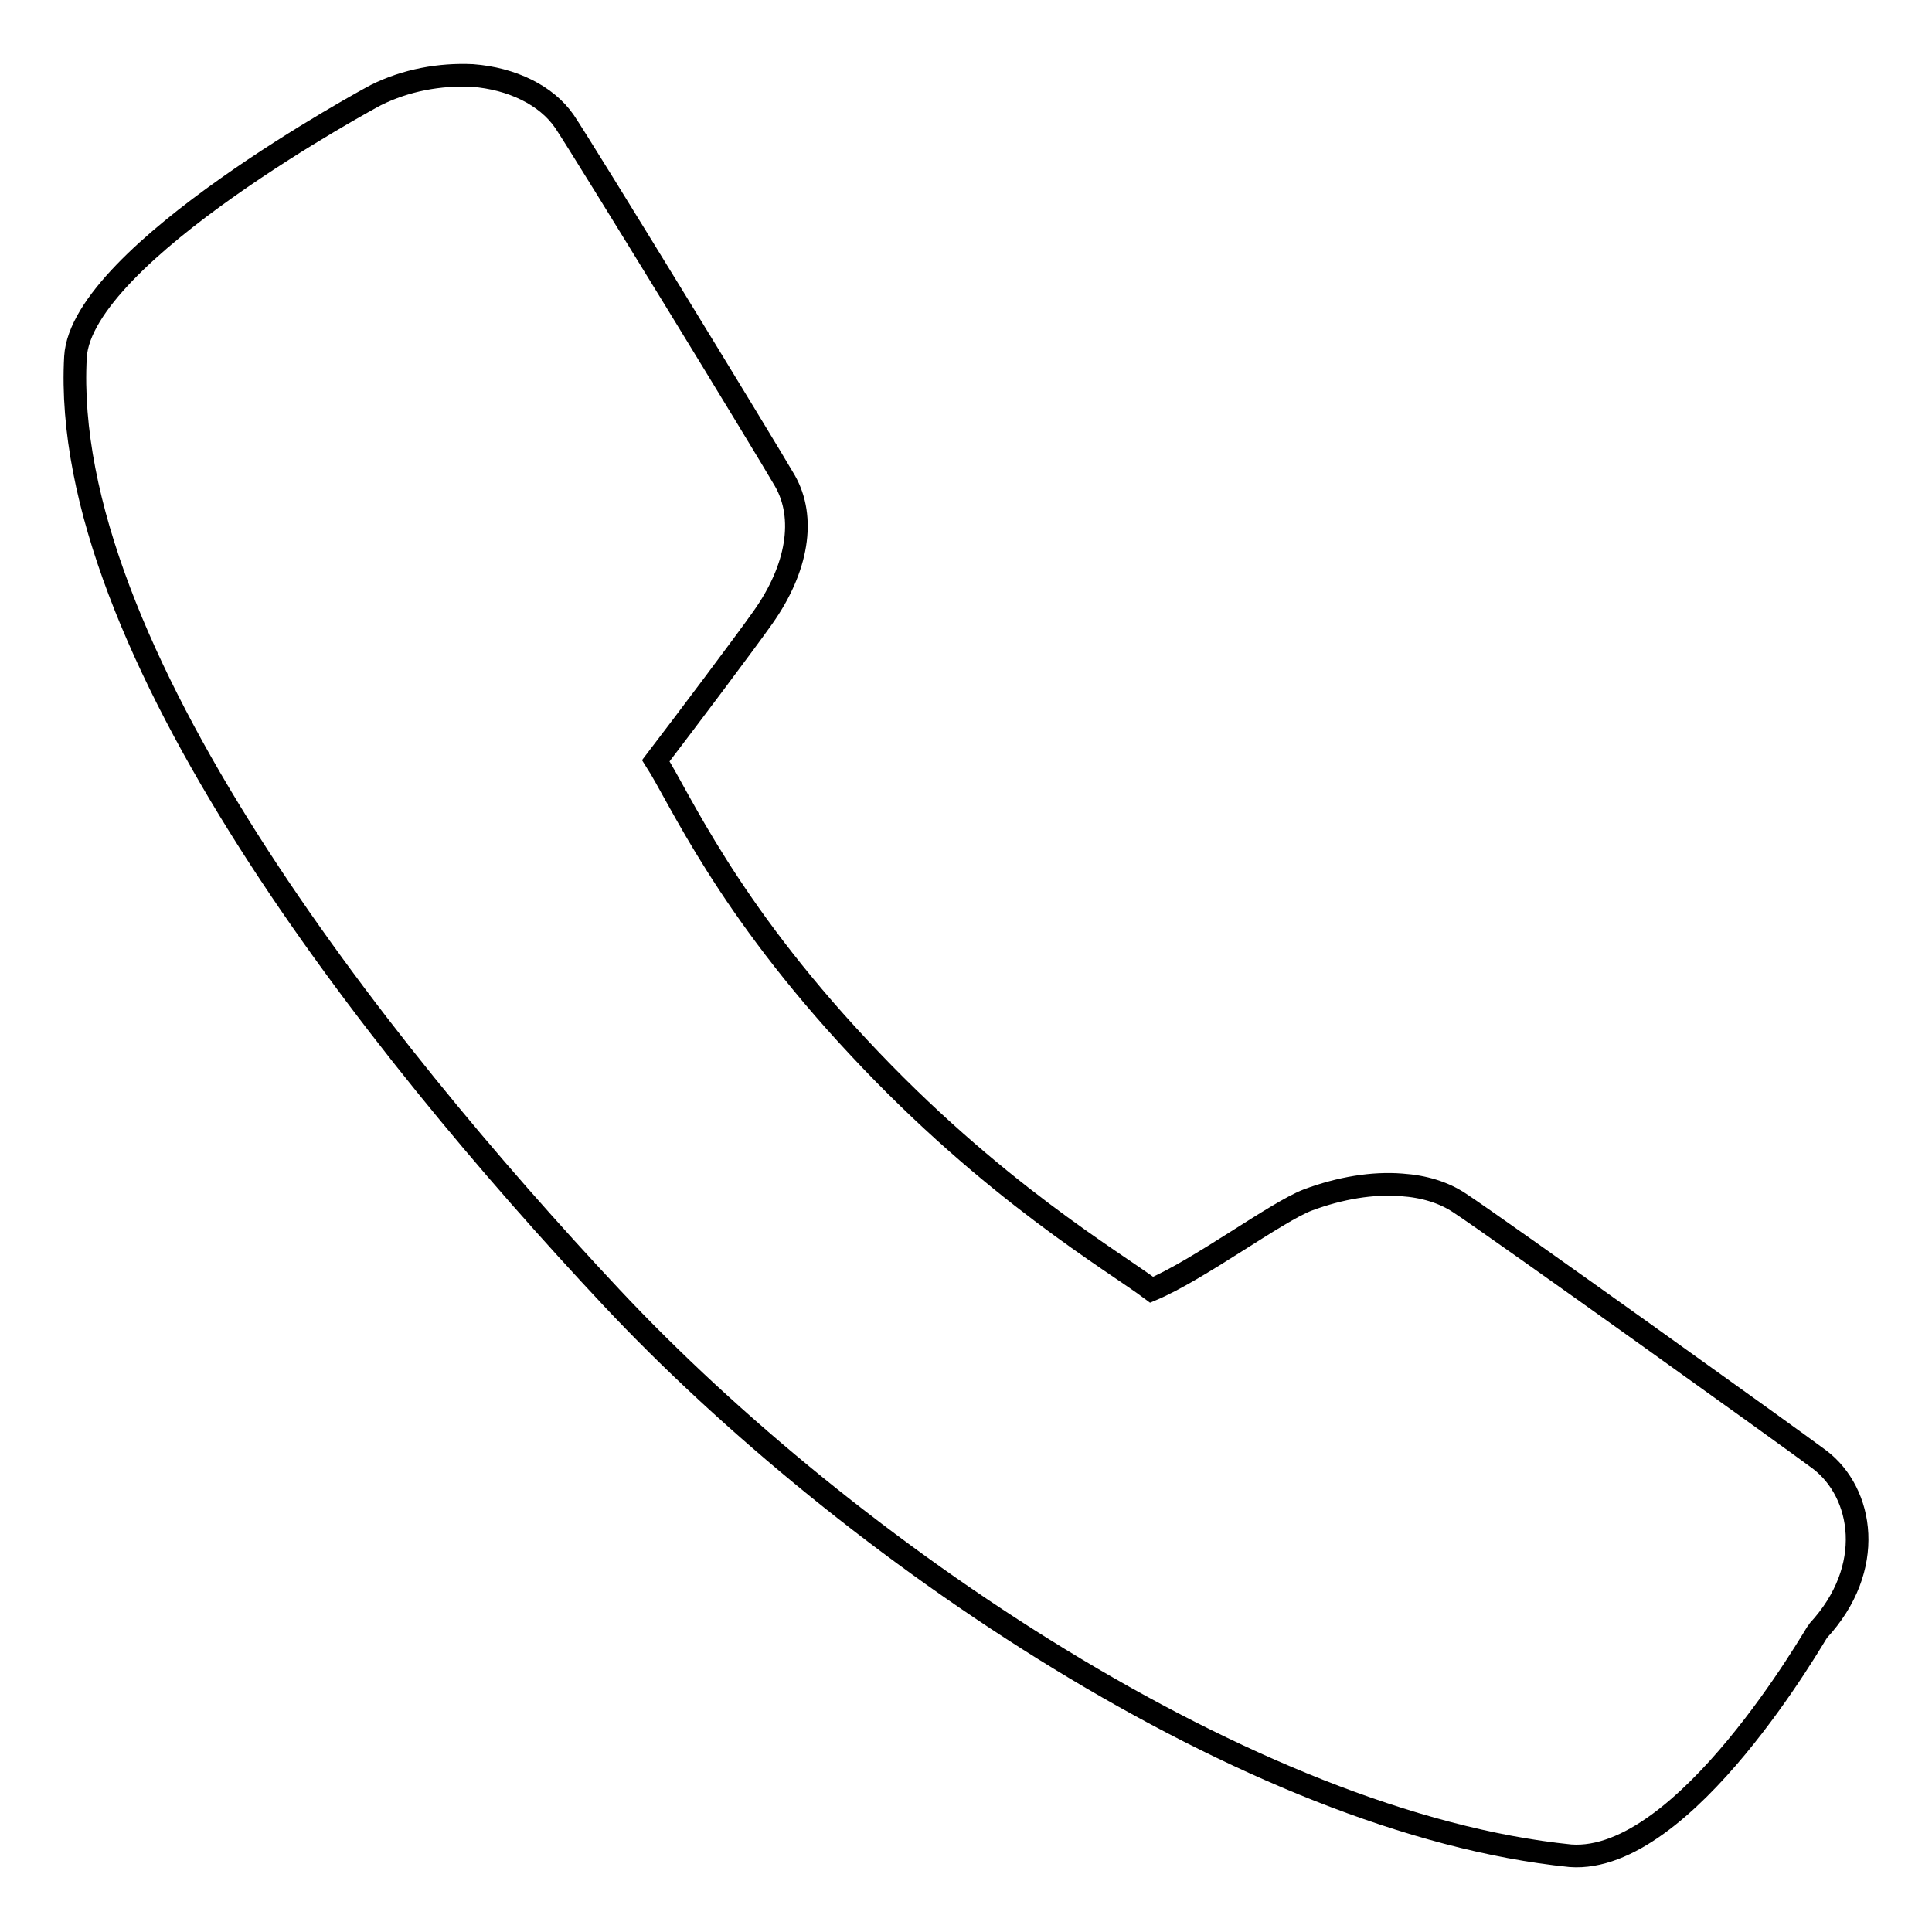 <?xml version="1.0" encoding="utf-8"?>
<!-- Svg Vector Icons : http://www.onlinewebfonts.com/icon -->
<!DOCTYPE svg PUBLIC "-//W3C//DTD SVG 1.1//EN" "http://www.w3.org/Graphics/SVG/1.1/DTD/svg11.dtd">
<svg version="1.1" xmlns="http://www.w3.org/2000/svg" xmlns:xlink="http://www.w3.org/1999/xlink" x="0px" y="0px" viewBox="0 0 256 256" enable-background="new 0 0 256 256" xml:space="preserve">
<g><g><path stroke-width="3" fill-opacity="0" stroke="#000000"  d="M49.8,12.6c-0.4,0.2-39,21-39.8,34.7C7.9,85.7,49.6,138.4,81,171.9c31.4,33.5,84.7,69.7,127.1,74c15.2,1.1,32.5-29.5,32.8-29.8c7.7-8.3,6-18.3,0.2-22.7c-3.6-2.7-42.8-30.8-47.7-34c-2.1-1.4-4.7-2.2-7.7-2.4c-3.8-0.3-8.1,0.4-12.4,2c-4.2,1.6-14.5,9.3-20.7,11.9c-4.9-3.7-21.1-13.1-38.8-32.1c-17.6-18.8-23.7-33-26.9-38c3.9-5.1,11.8-15.6,14.2-19c4.6-6.5,5.7-13.2,2.9-18.1c-2.6-4.5-26.7-43.9-29.2-47.6c-2.4-3.5-7-5.7-12.2-6.1C58.3,9.8,53.8,10.6,49.8,12.6z"/></g></g>
</svg>